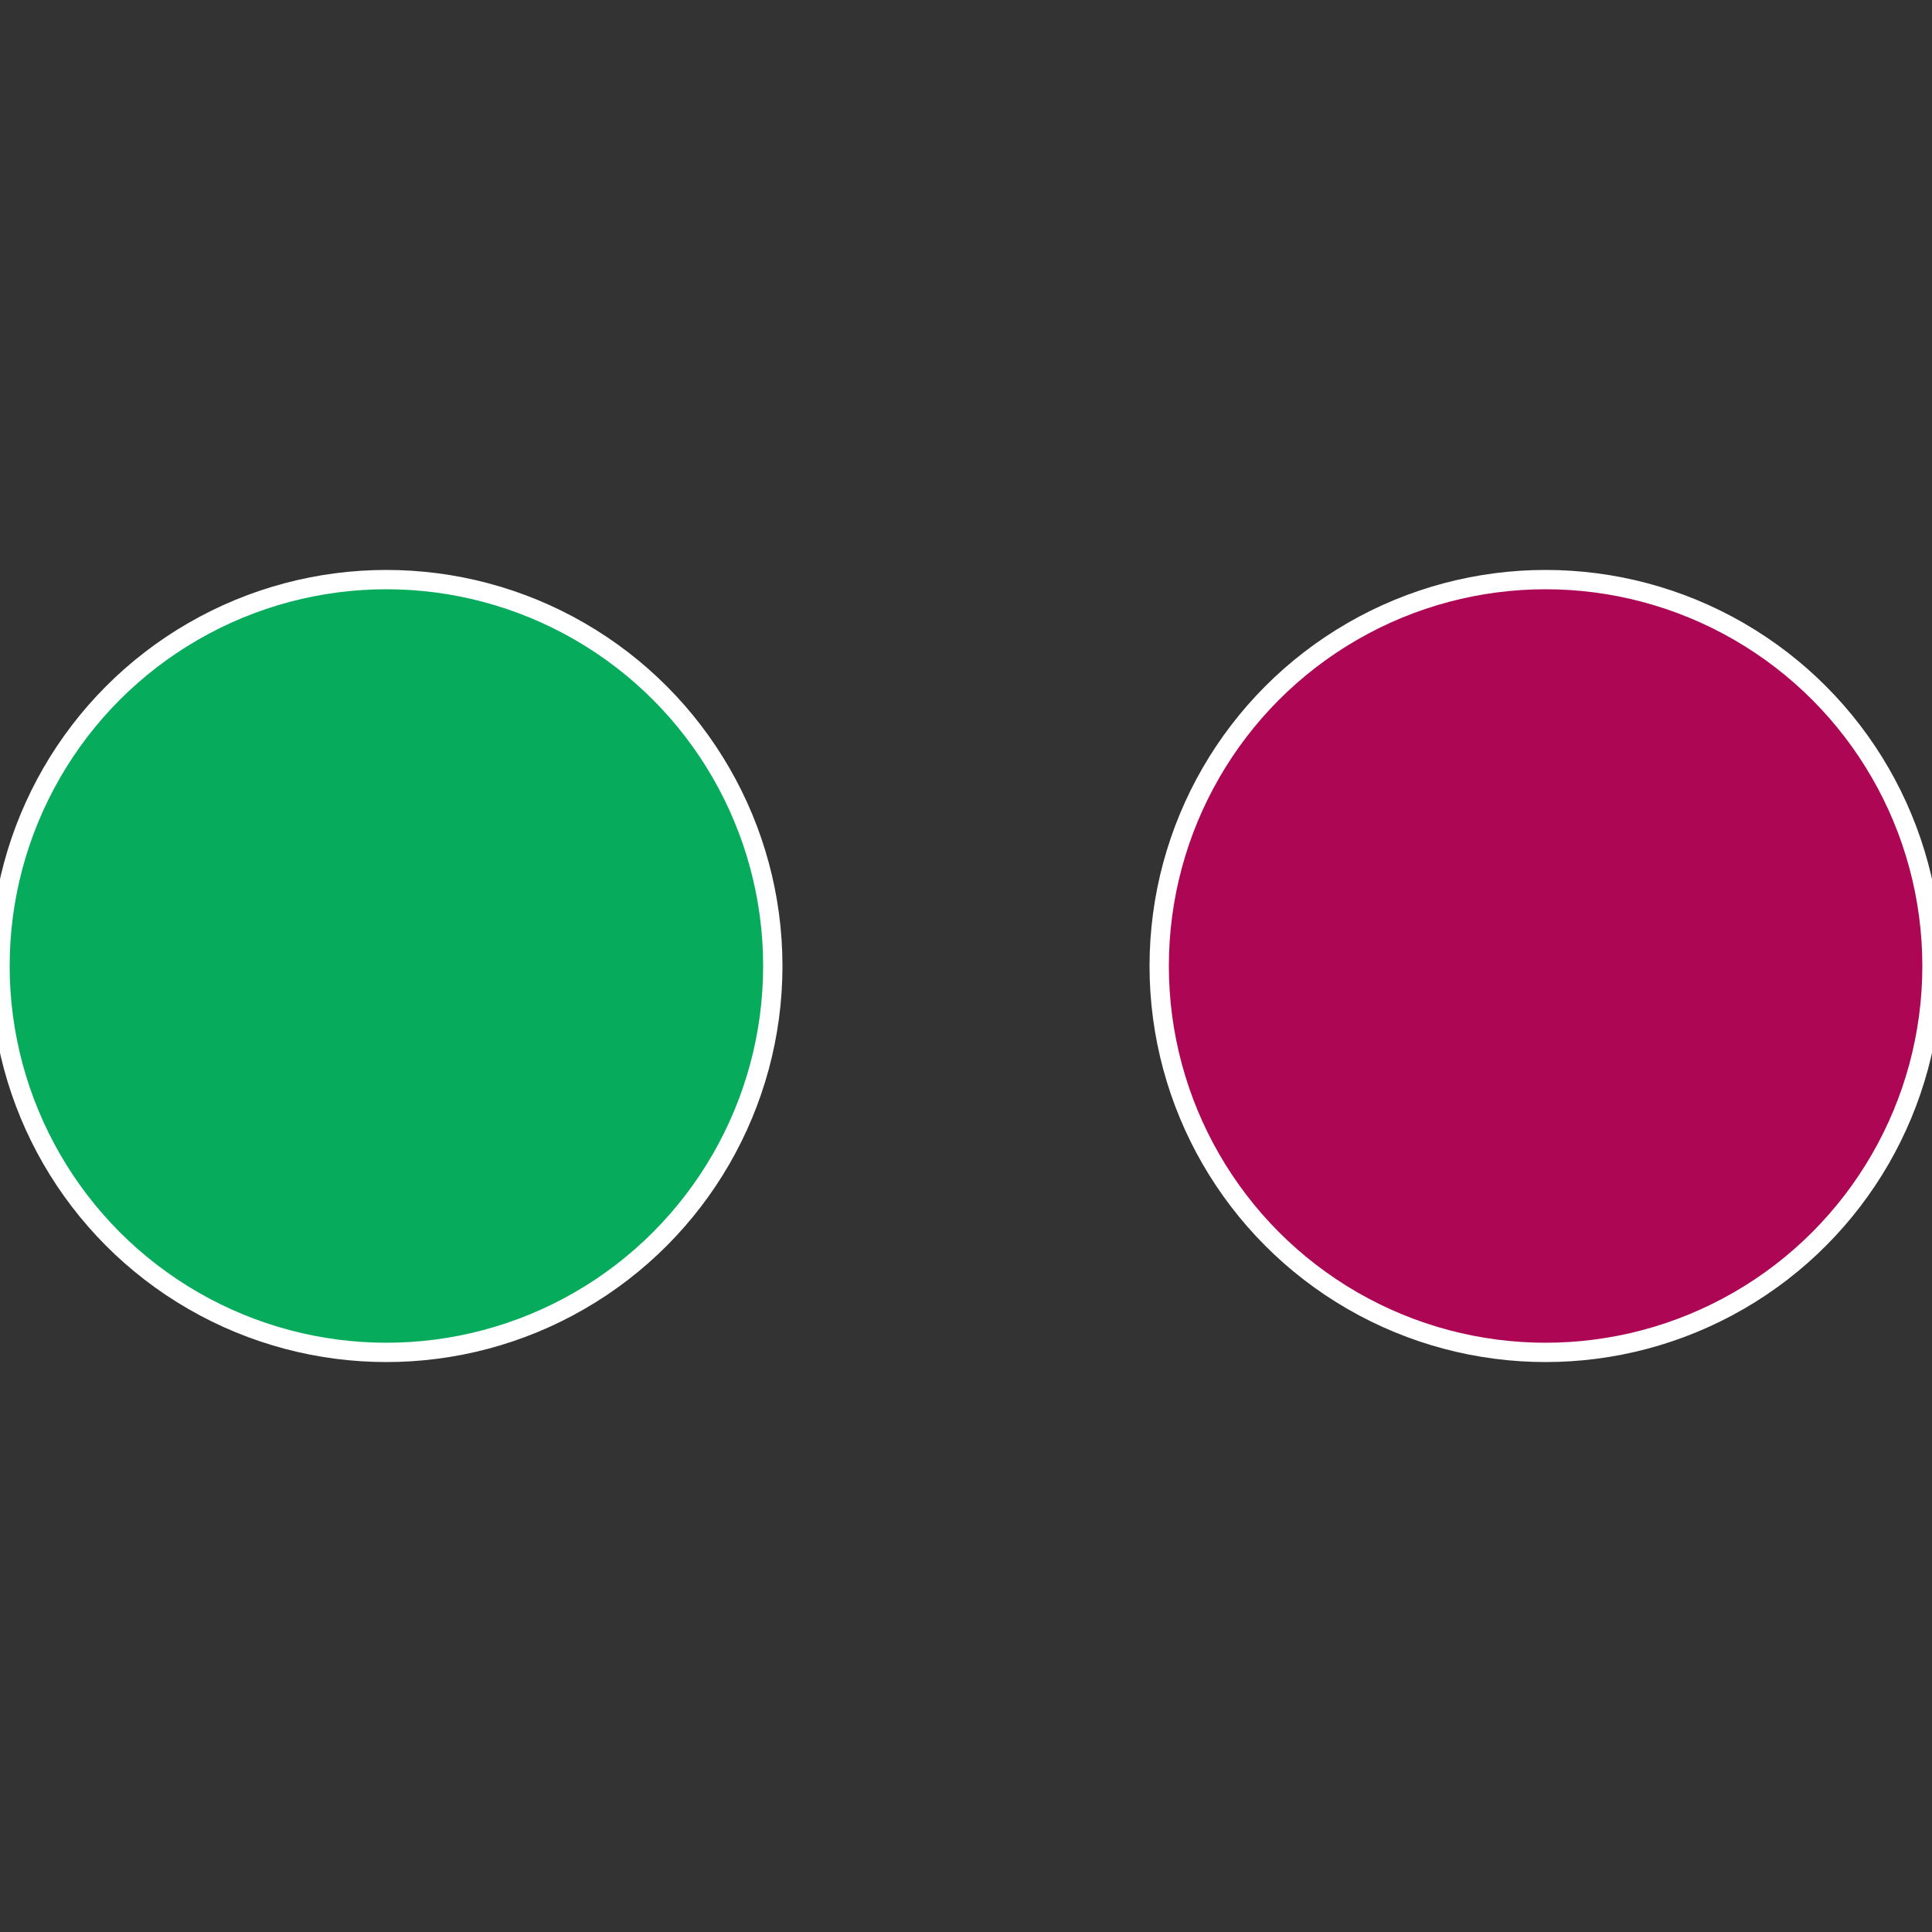 <?xml version="1.0" standalone="no"?>
<svg width="500" height="500" viewBox="-1 -1 2 2" xmlns="http://www.w3.org/2000/svg">
 
                <rect x="-1" y="-1" width="2" height="2" fill="#333333" stroke="none"/>
 
                <circle cx="0.6" cy="0" r="0.4" fill="#ac0654" stroke="#fff" stroke-width="1%" />
             
                <circle cx="-0.6" cy="7.3478807948841E-17" r="0.4" fill="#06ac5c" stroke="#fff" stroke-width="1%" />
            </svg>
